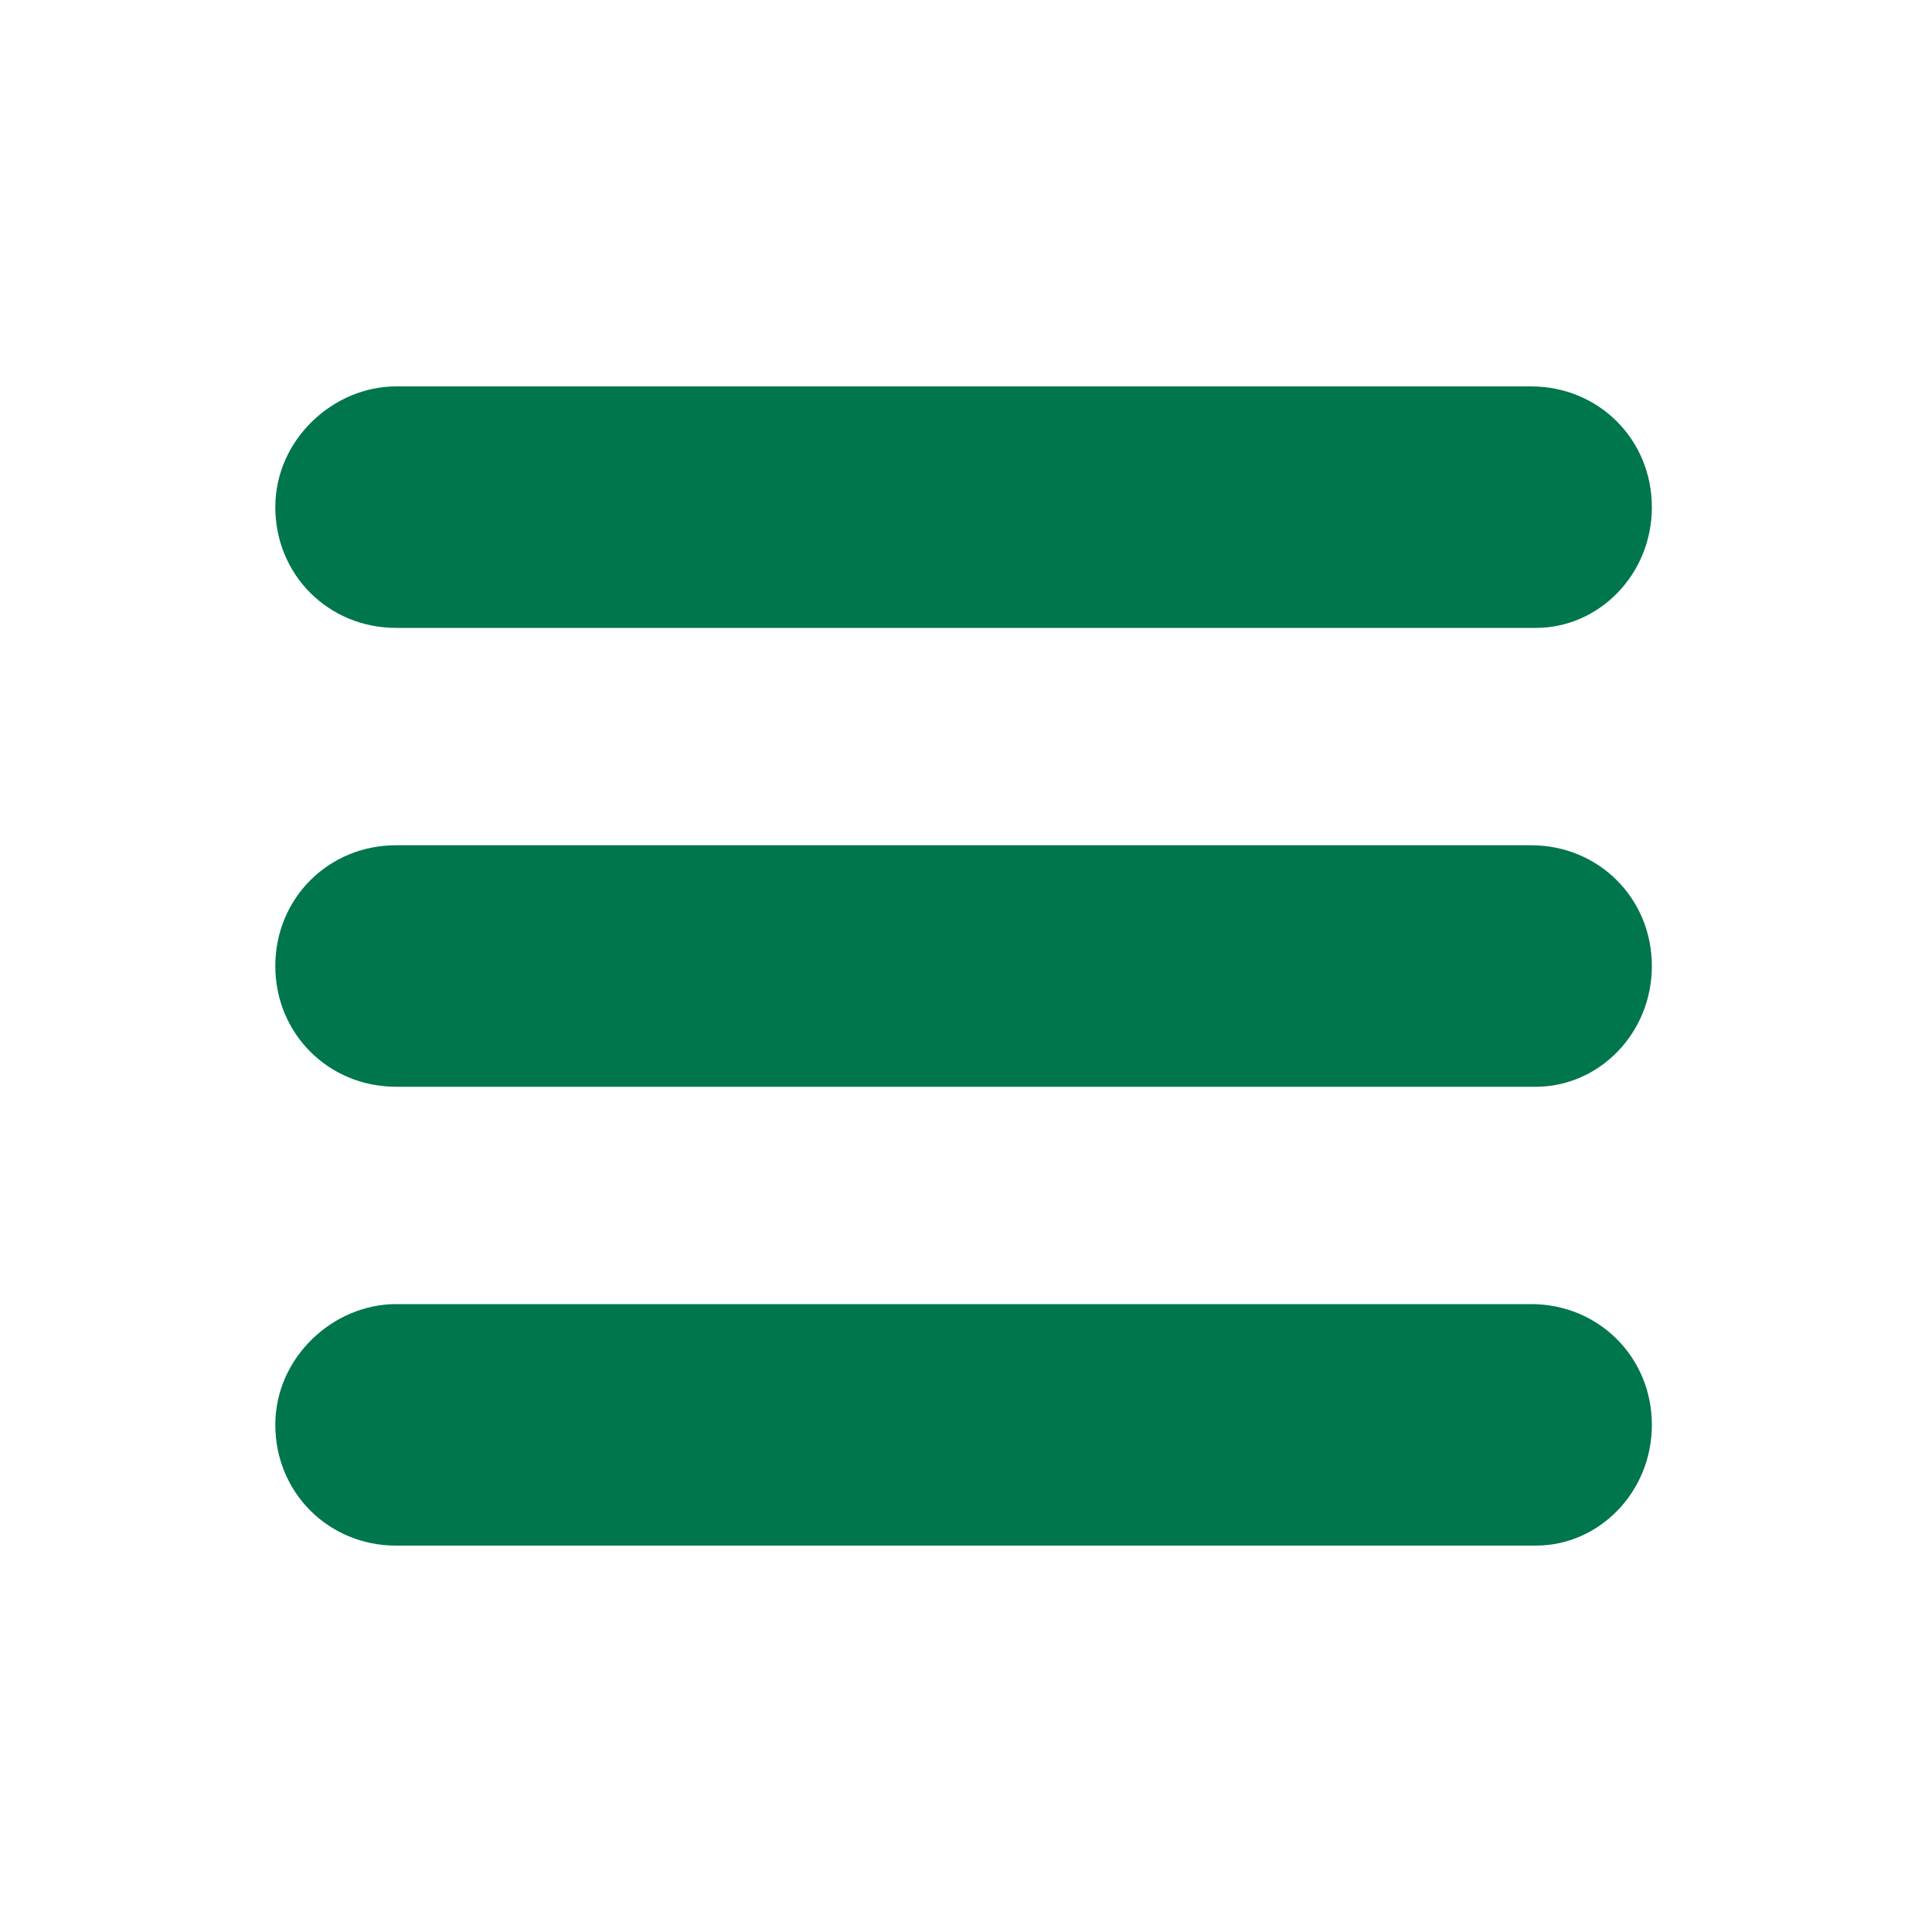 <?xml version="1.0" encoding="utf-8"?>
<!-- Generator: Adobe Illustrator 17.1.0, SVG Export Plug-In . SVG Version: 6.00 Build 0)  -->
<svg version="1.2" baseProfile="tiny" id="Livello_1"
	 xmlns="http://www.w3.org/2000/svg" xmlns:xlink="http://www.w3.org/1999/xlink" x="0px" y="0px" viewBox="0 0 40 40"
	 xml:space="preserve" preserveAspectRatio="xMinYMin meet">
<g>
	<path fill="#00764C" d="M31.8,13H8.2c-1.4,0-2.5-1.1-2.5-2.5S6.9,8,8.2,8h23.5c1.4,0,2.5,1.1,2.5,2.5S33.1,13,31.8,13z"/>
	<path fill="#00764C" d="M31.8,22.5H8.2c-1.4,0-2.5-1.1-2.5-2.5s1.1-2.5,2.5-2.5h23.5c1.4,0,2.5,1.1,2.5,2.5S33.1,22.5,31.8,22.5z"/>
	<path fill="#00764C" d="M31.8,32H8.2c-1.4,0-2.5-1.1-2.5-2.5S6.9,27,8.2,27h23.5c1.4,0,2.5,1.1,2.5,2.5S33.1,32,31.8,32z"/>
</g>
</svg>
